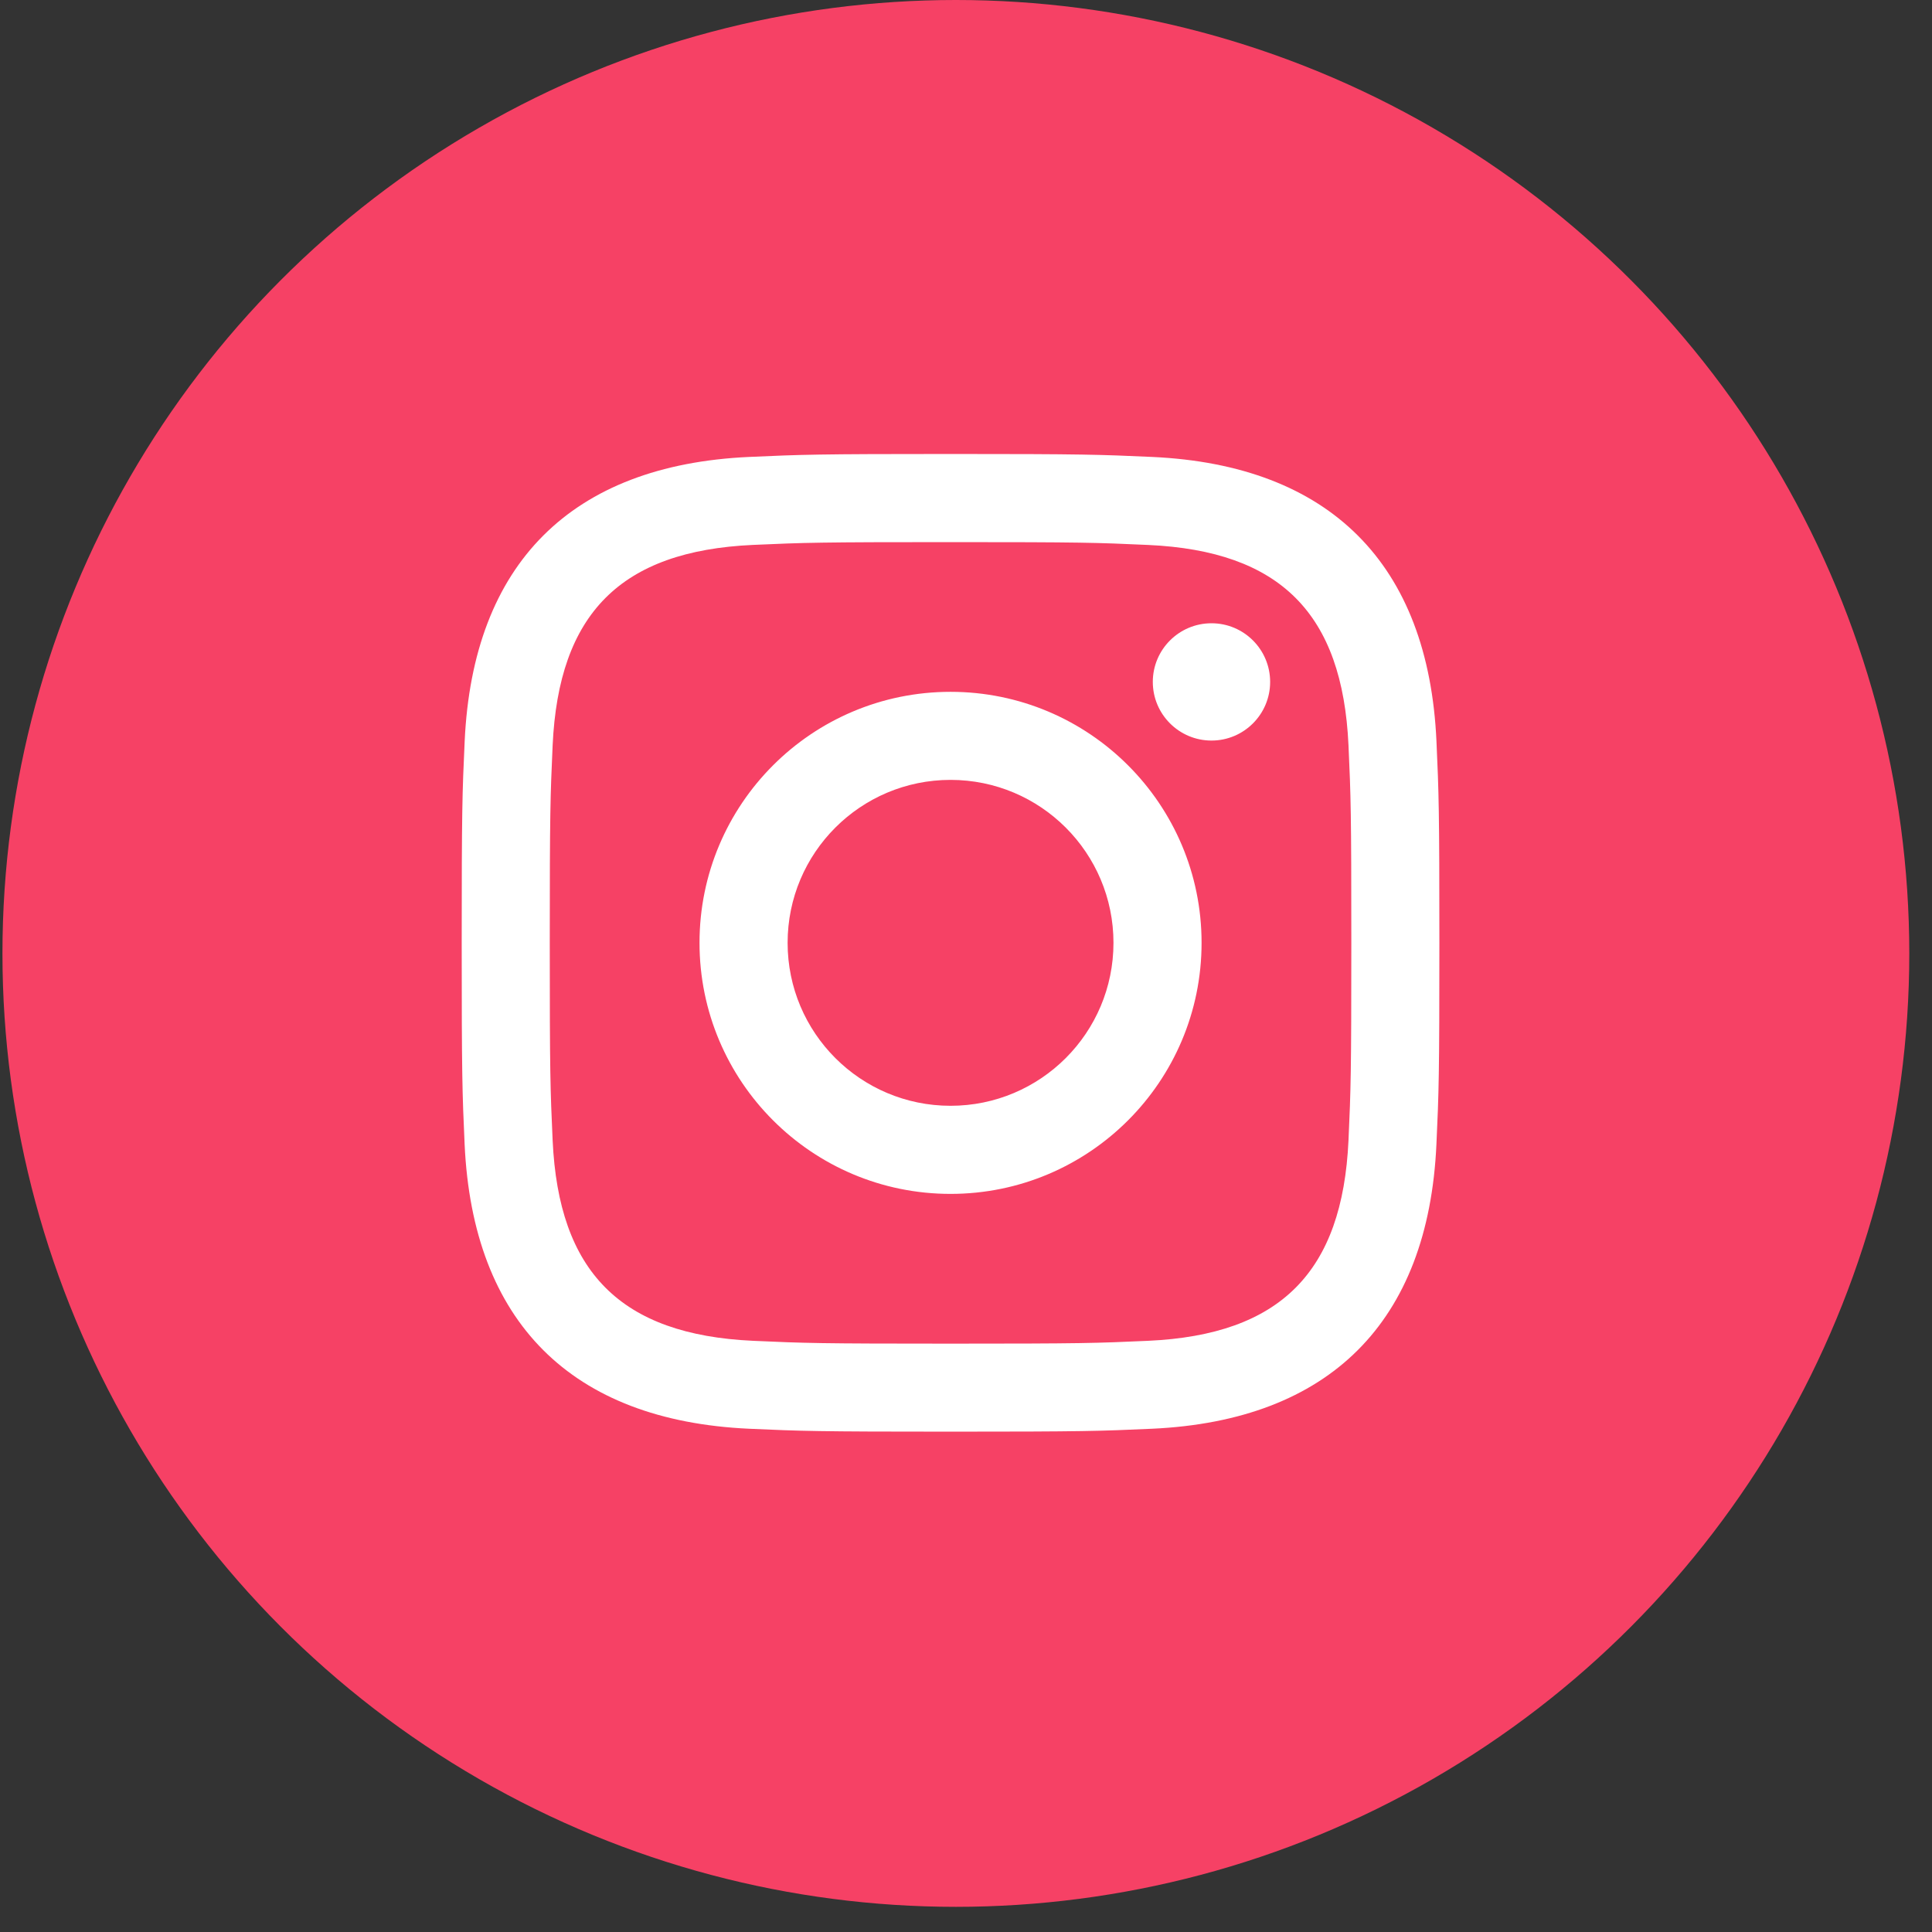 <svg width="45" height="45" viewBox="0 0 45 45" fill="none" xmlns="http://www.w3.org/2000/svg">
<rect x="0" y="0" width="45" height="45" fill="#333333" stroke="none"/>
<circle cx="22.264" cy="22.207" r="22.207" fill="#F64165"/>
<path d="M22.14 12.627C25.18 12.627 25.541 12.638 26.742 12.693C29.828 12.833 31.269 14.297 31.409 17.36C31.464 18.561 31.475 18.921 31.475 21.961C31.475 25.002 31.463 25.362 31.409 26.562C31.268 29.622 29.83 31.089 26.742 31.23C25.541 31.285 25.182 31.296 22.14 31.296C19.1 31.296 18.739 31.285 17.539 31.23C14.446 31.088 13.012 29.617 12.872 26.561C12.817 25.361 12.805 25.001 12.805 21.96C12.805 18.92 12.818 18.561 12.872 17.359C13.013 14.297 14.451 12.832 17.539 12.692C18.74 12.638 19.1 12.627 22.14 12.627ZM22.14 10.574C19.048 10.574 18.661 10.588 17.446 10.643C13.311 10.832 11.013 13.127 10.823 17.265C10.767 18.481 10.754 18.868 10.754 21.96C10.754 25.053 10.767 25.441 10.822 26.655C11.012 30.79 13.306 33.088 17.445 33.278C18.661 33.333 19.048 33.346 22.14 33.346C25.232 33.346 25.62 33.333 26.835 33.278C30.966 33.088 33.27 30.794 33.457 26.655C33.513 25.441 33.526 25.053 33.526 21.96C33.526 18.868 33.513 18.481 33.458 17.266C33.272 13.135 30.975 10.833 26.836 10.643C25.62 10.588 25.232 10.574 22.14 10.574ZM22.14 16.114C18.911 16.114 16.293 18.731 16.293 21.96C16.293 25.189 18.911 27.808 22.14 27.808C25.369 27.808 27.987 25.19 27.987 21.96C27.987 18.731 25.369 16.114 22.14 16.114ZM22.14 25.756C20.044 25.756 18.345 24.057 18.345 21.96C18.345 19.864 20.044 18.165 22.14 18.165C24.236 18.165 25.935 19.864 25.935 21.96C25.935 24.057 24.236 25.756 22.14 25.756ZM28.218 14.517C27.463 14.517 26.851 15.129 26.851 15.883C26.851 16.637 27.463 17.249 28.218 17.249C28.973 17.249 29.584 16.637 29.584 15.883C29.584 15.129 28.973 14.517 28.218 14.517Z" fill="white"/>
</svg>
